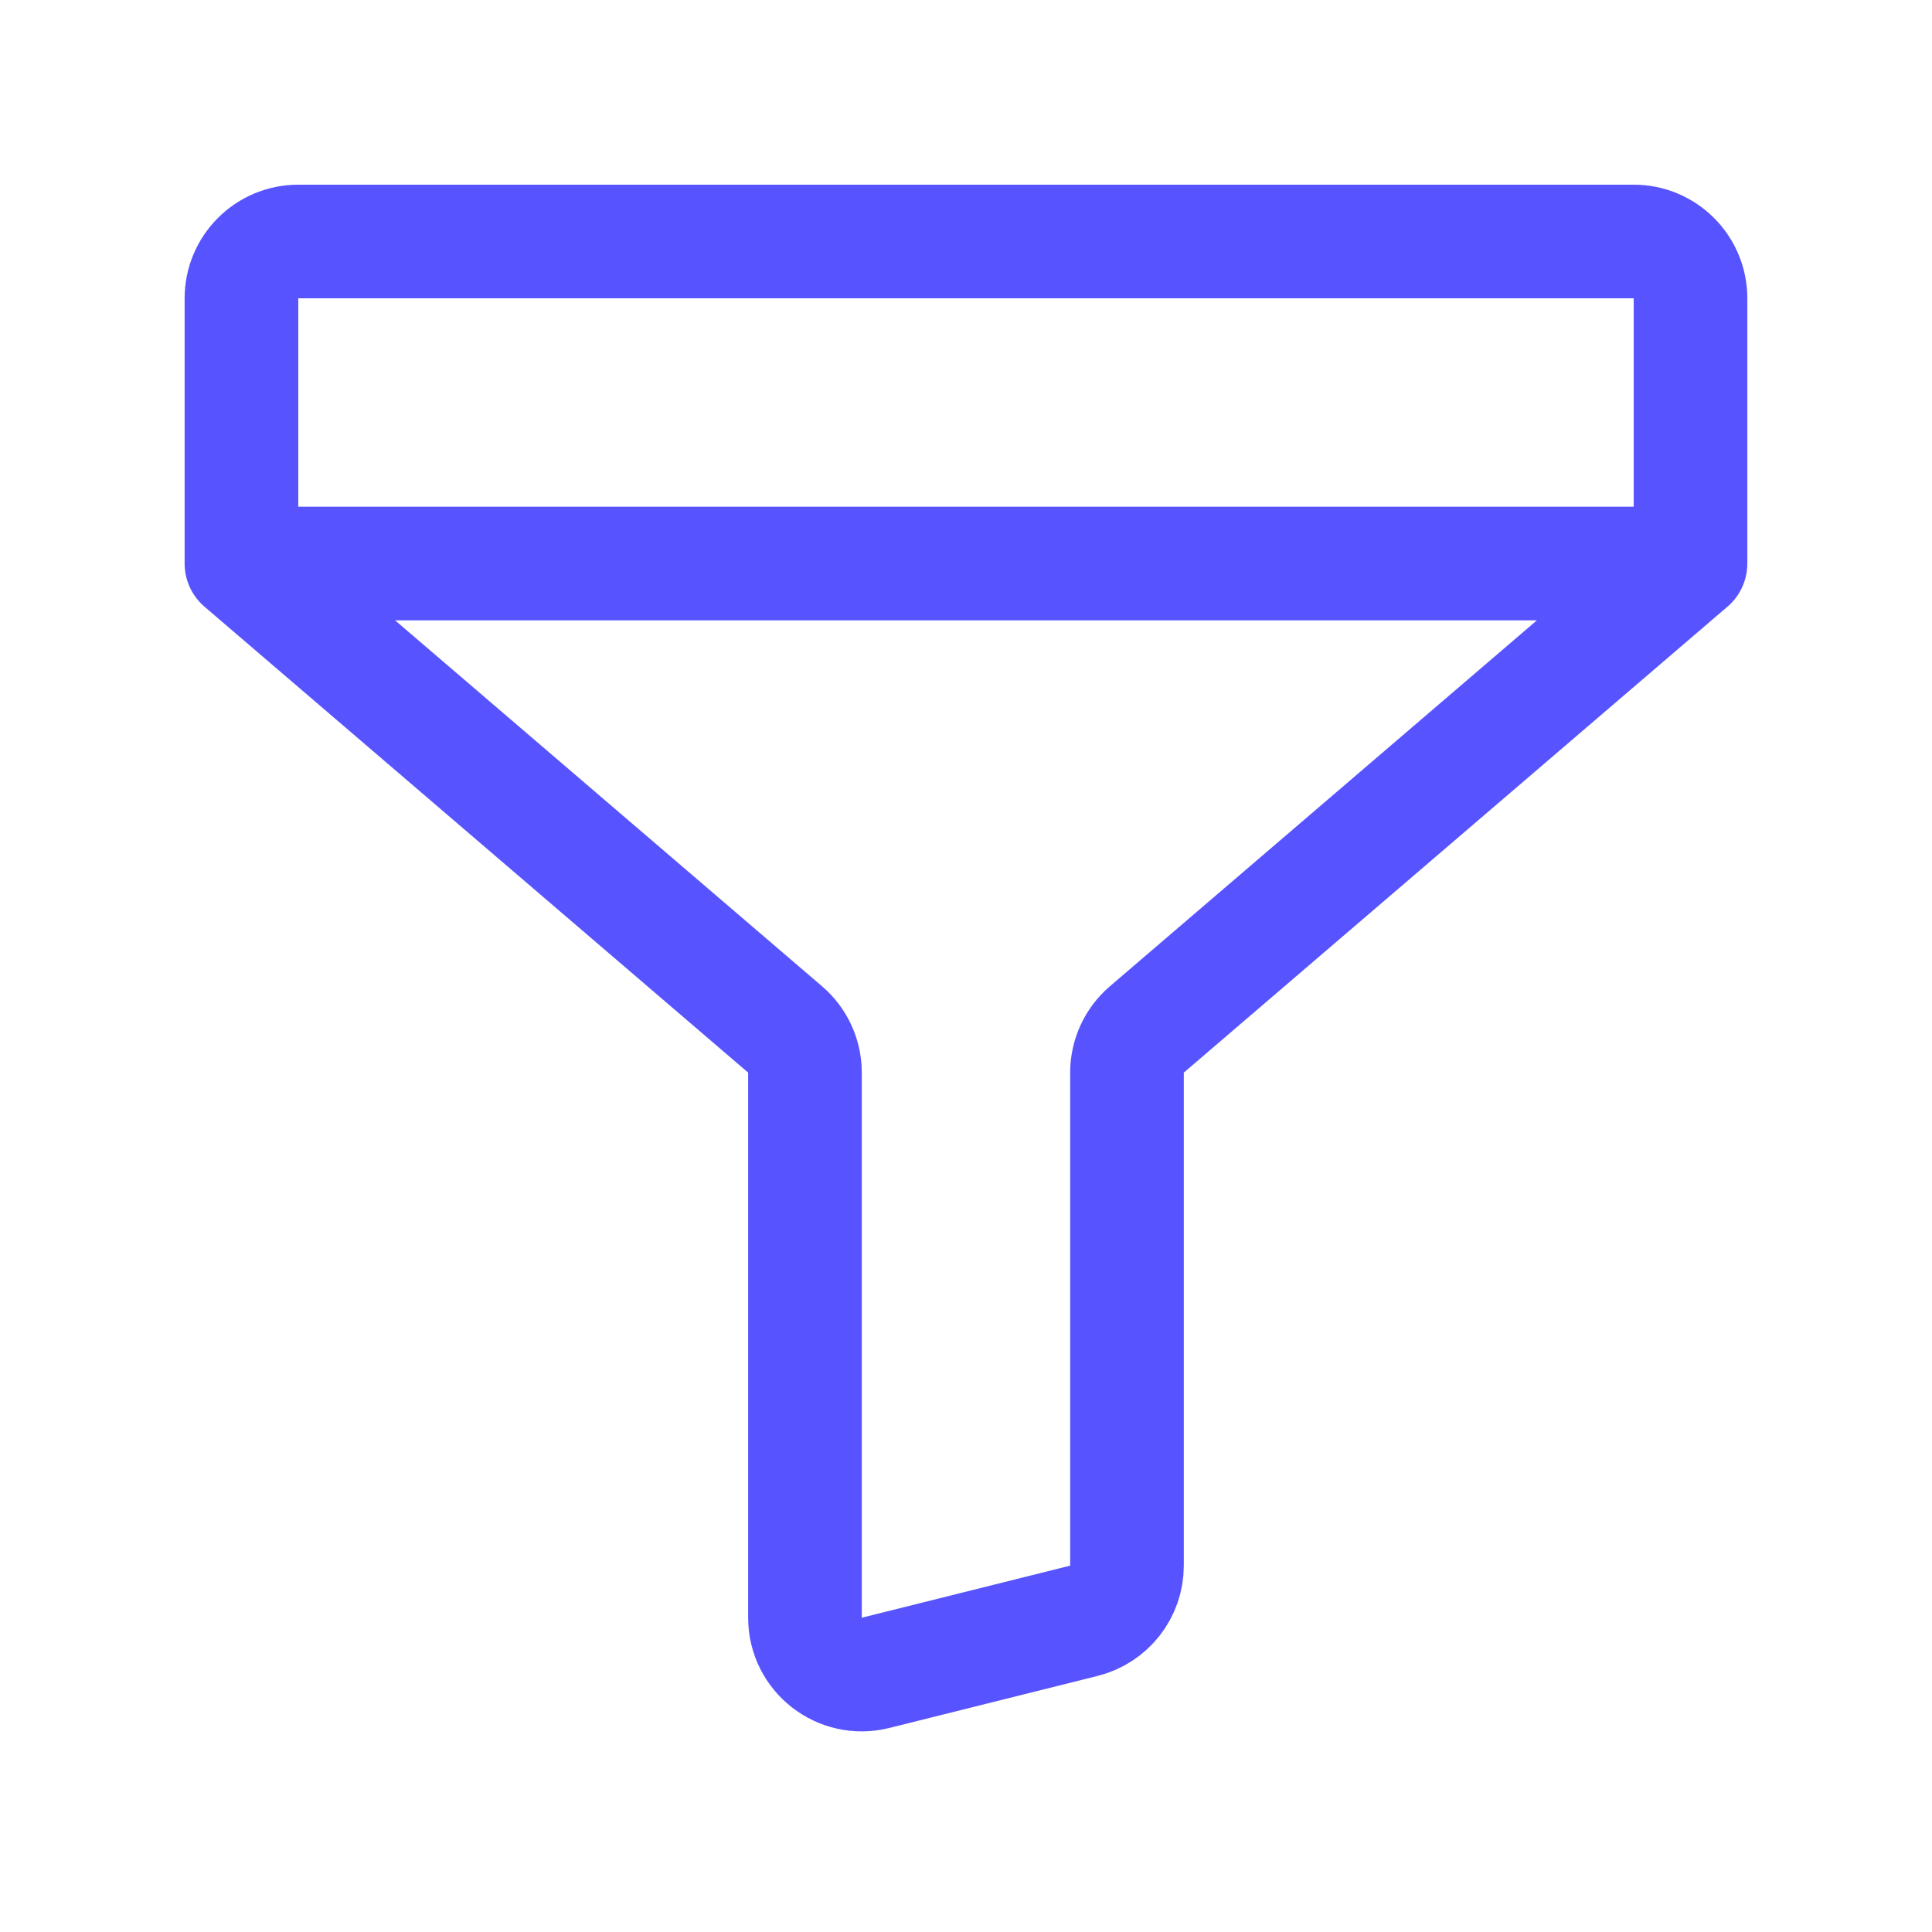 <svg width="34" height="34" viewBox="0 0 34 34" fill="none" xmlns="http://www.w3.org/2000/svg">
<path d="M4.249 9.917V5.25C4.249 4.698 4.697 4.25 5.249 4.25H28.75C29.302 4.25 29.75 4.698 29.75 5.25L29.75 9.917M4.249 9.917L13.817 18.117C14.039 18.307 14.166 18.585 14.166 18.877V28.469C14.166 29.12 14.777 29.597 15.409 29.439L19.075 28.523C19.52 28.411 19.833 28.011 19.833 27.553V18.877C19.833 18.585 19.96 18.307 20.182 18.117L29.75 9.917M4.249 9.917H29.75" stroke="#5754FF" stroke-width="2" stroke-linecap="round" stroke-linejoin="round"/>
</svg>

